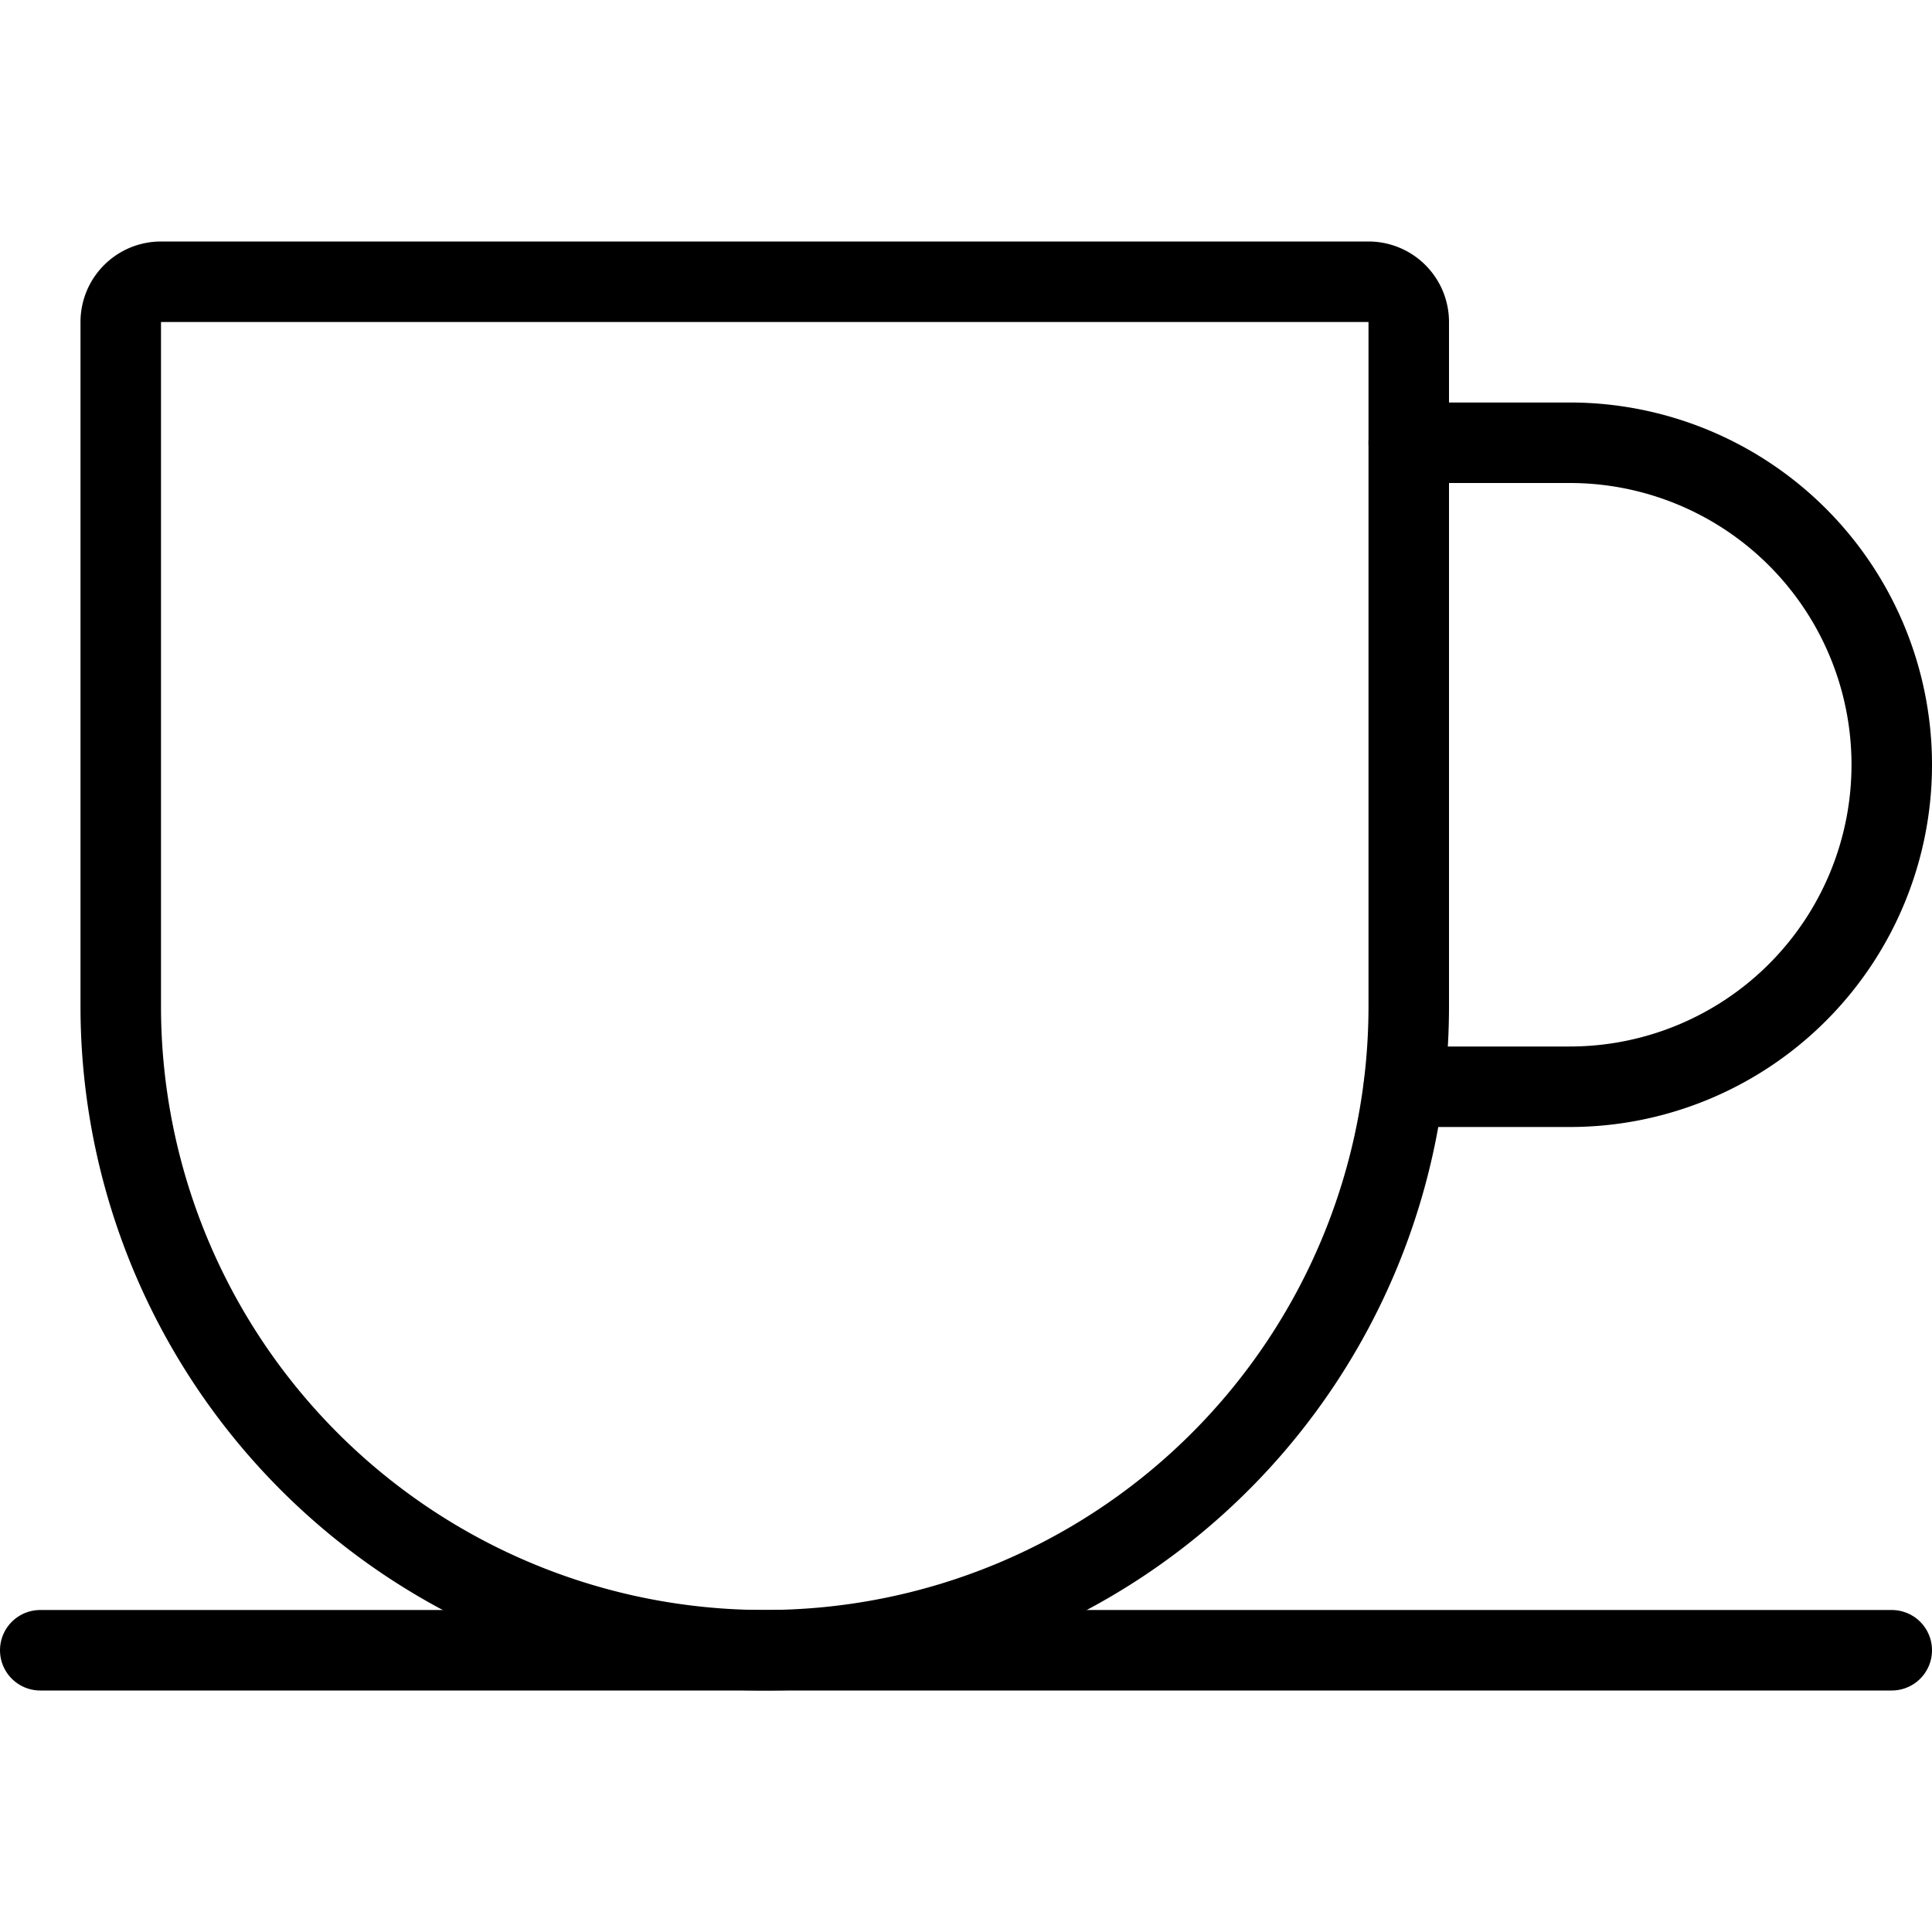 <svg class="icon-selection icon-selection--#212121" aria-hidden="true" focusable="false" role="presentation" xmlns="http://www.w3.org/2000/svg" viewBox="0 0 24 24" fill="none"><g><path d="M17.5,5.5h2a4,4,0,0,1,0,8H17.44" fill="none" stroke="#000000" stroke-linecap="round" stroke-linejoin="round"></path><line x1="0.5" y1="20.5" x2="23.5" y2="20.5" fill="none" stroke="#000000" stroke-linecap="round" stroke-linejoin="round"></line><path d="M1.5,12.5V4A.5.5,0,0,1,2,3.5H17a.5.5,0,0,1,.5.5v8.5a8,8,0,0,1-16,0Z" fill="none" stroke="#000000" stroke-linecap="round" stroke-linejoin="round"></path></g></svg>